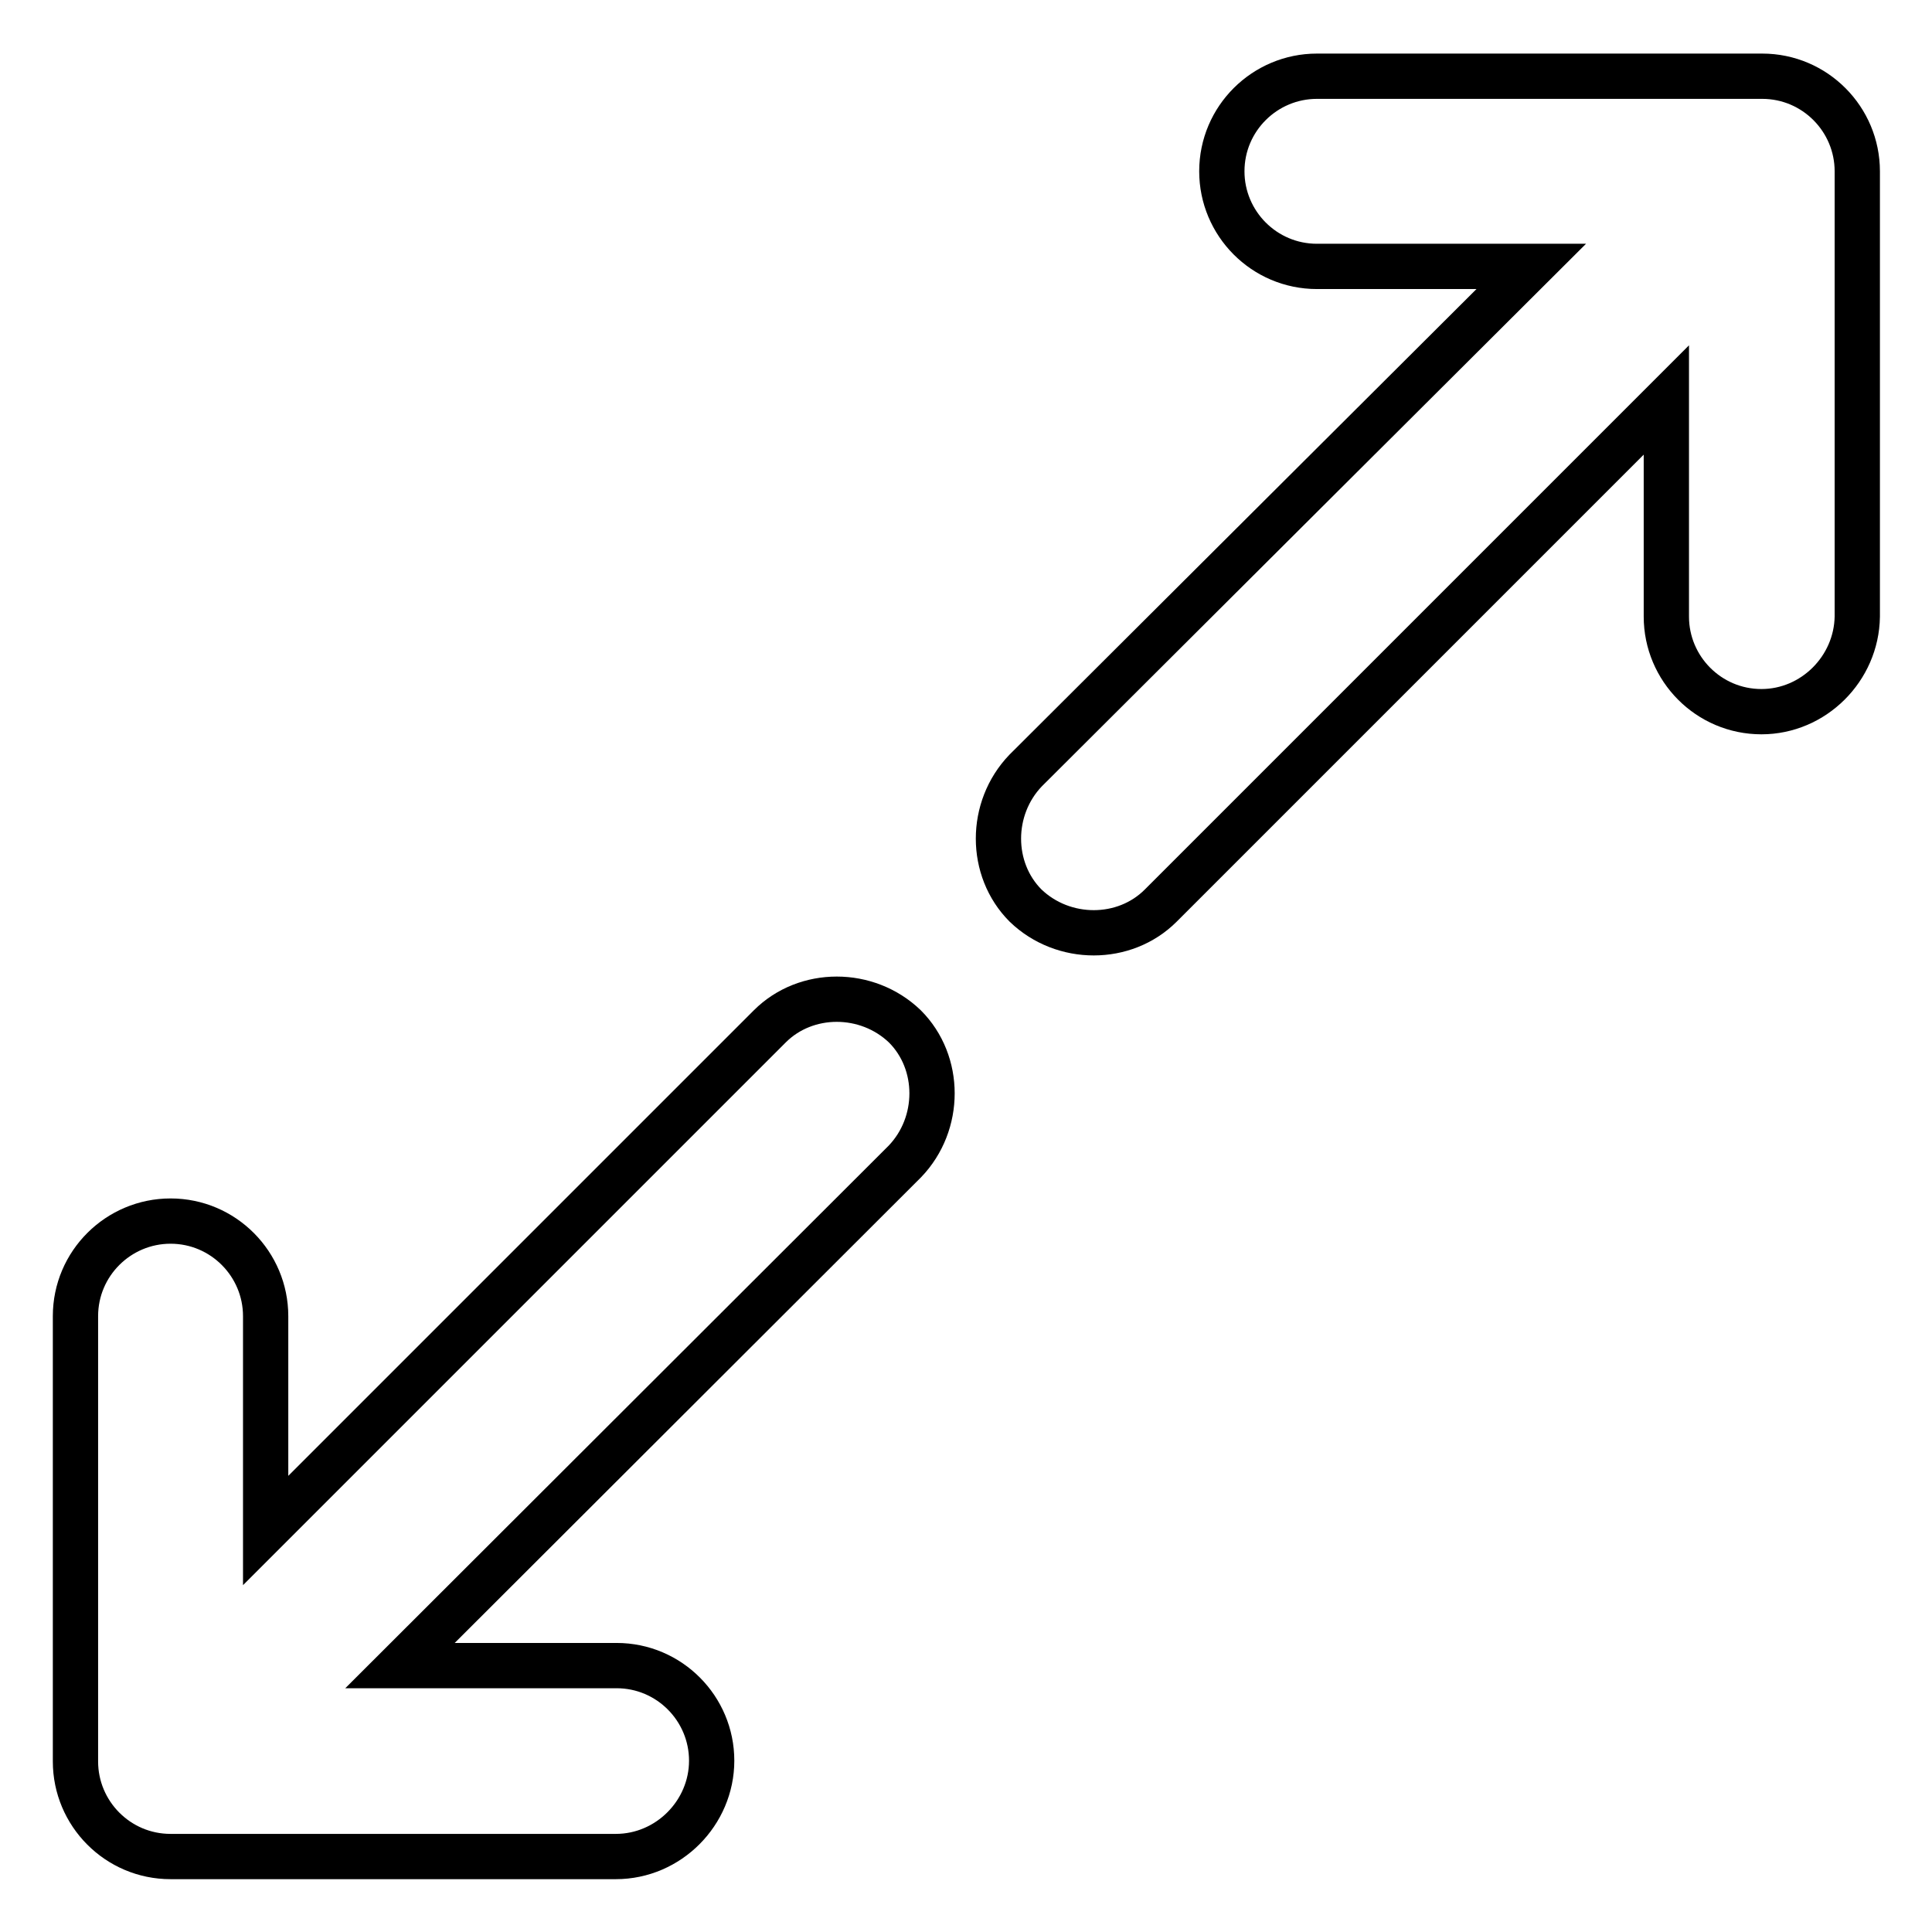 <?xml version="1.0" encoding="utf-8"?>
<!-- Svg Vector Icons : http://www.onlinewebfonts.com/icon -->
<!DOCTYPE svg PUBLIC "-//W3C//DTD SVG 1.1//EN" "http://www.w3.org/Graphics/SVG/1.1/DTD/svg11.dtd">
<svg version="1.1" xmlns="http://www.w3.org/2000/svg" xmlns:xlink="http://www.w3.org/1999/xlink" x="0px" y="0px" viewBox="0 0 256 256" enable-background="new 0 0 256 256" xml:space="preserve">
<g> <path stroke-width="6" fill-opacity="0" stroke="#000000"  d="M233.4,94.3c-7,0-12.6-5.7-12.6-12.6V53l-67,67c-4.8,4.8-12.9,4.8-17.9,0c-4.8-4.8-4.8-12.9,0-17.9l67-66.8 h-28.4c-7,0-12.6-5.7-12.6-12.6c0-7,5.7-12.6,12.6-12.6h59c7,0,12.6,5.7,12.6,12.6v59C246,88.6,240.3,94.3,233.4,94.3z M53,220.7 h28.7c7,0,12.6,5.7,12.6,12.6S88.6,246,81.6,246h-59c-7,0-12.6-5.7-12.6-12.6v-59c0-7,5.7-12.6,12.6-12.6c7,0,12.6,5.7,12.6,12.6 v28.4l66.8-66.8c4.8-4.8,12.9-4.8,17.9,0c4.8,4.8,4.8,12.9,0,17.9L53,220.7z"/></g>
</svg>